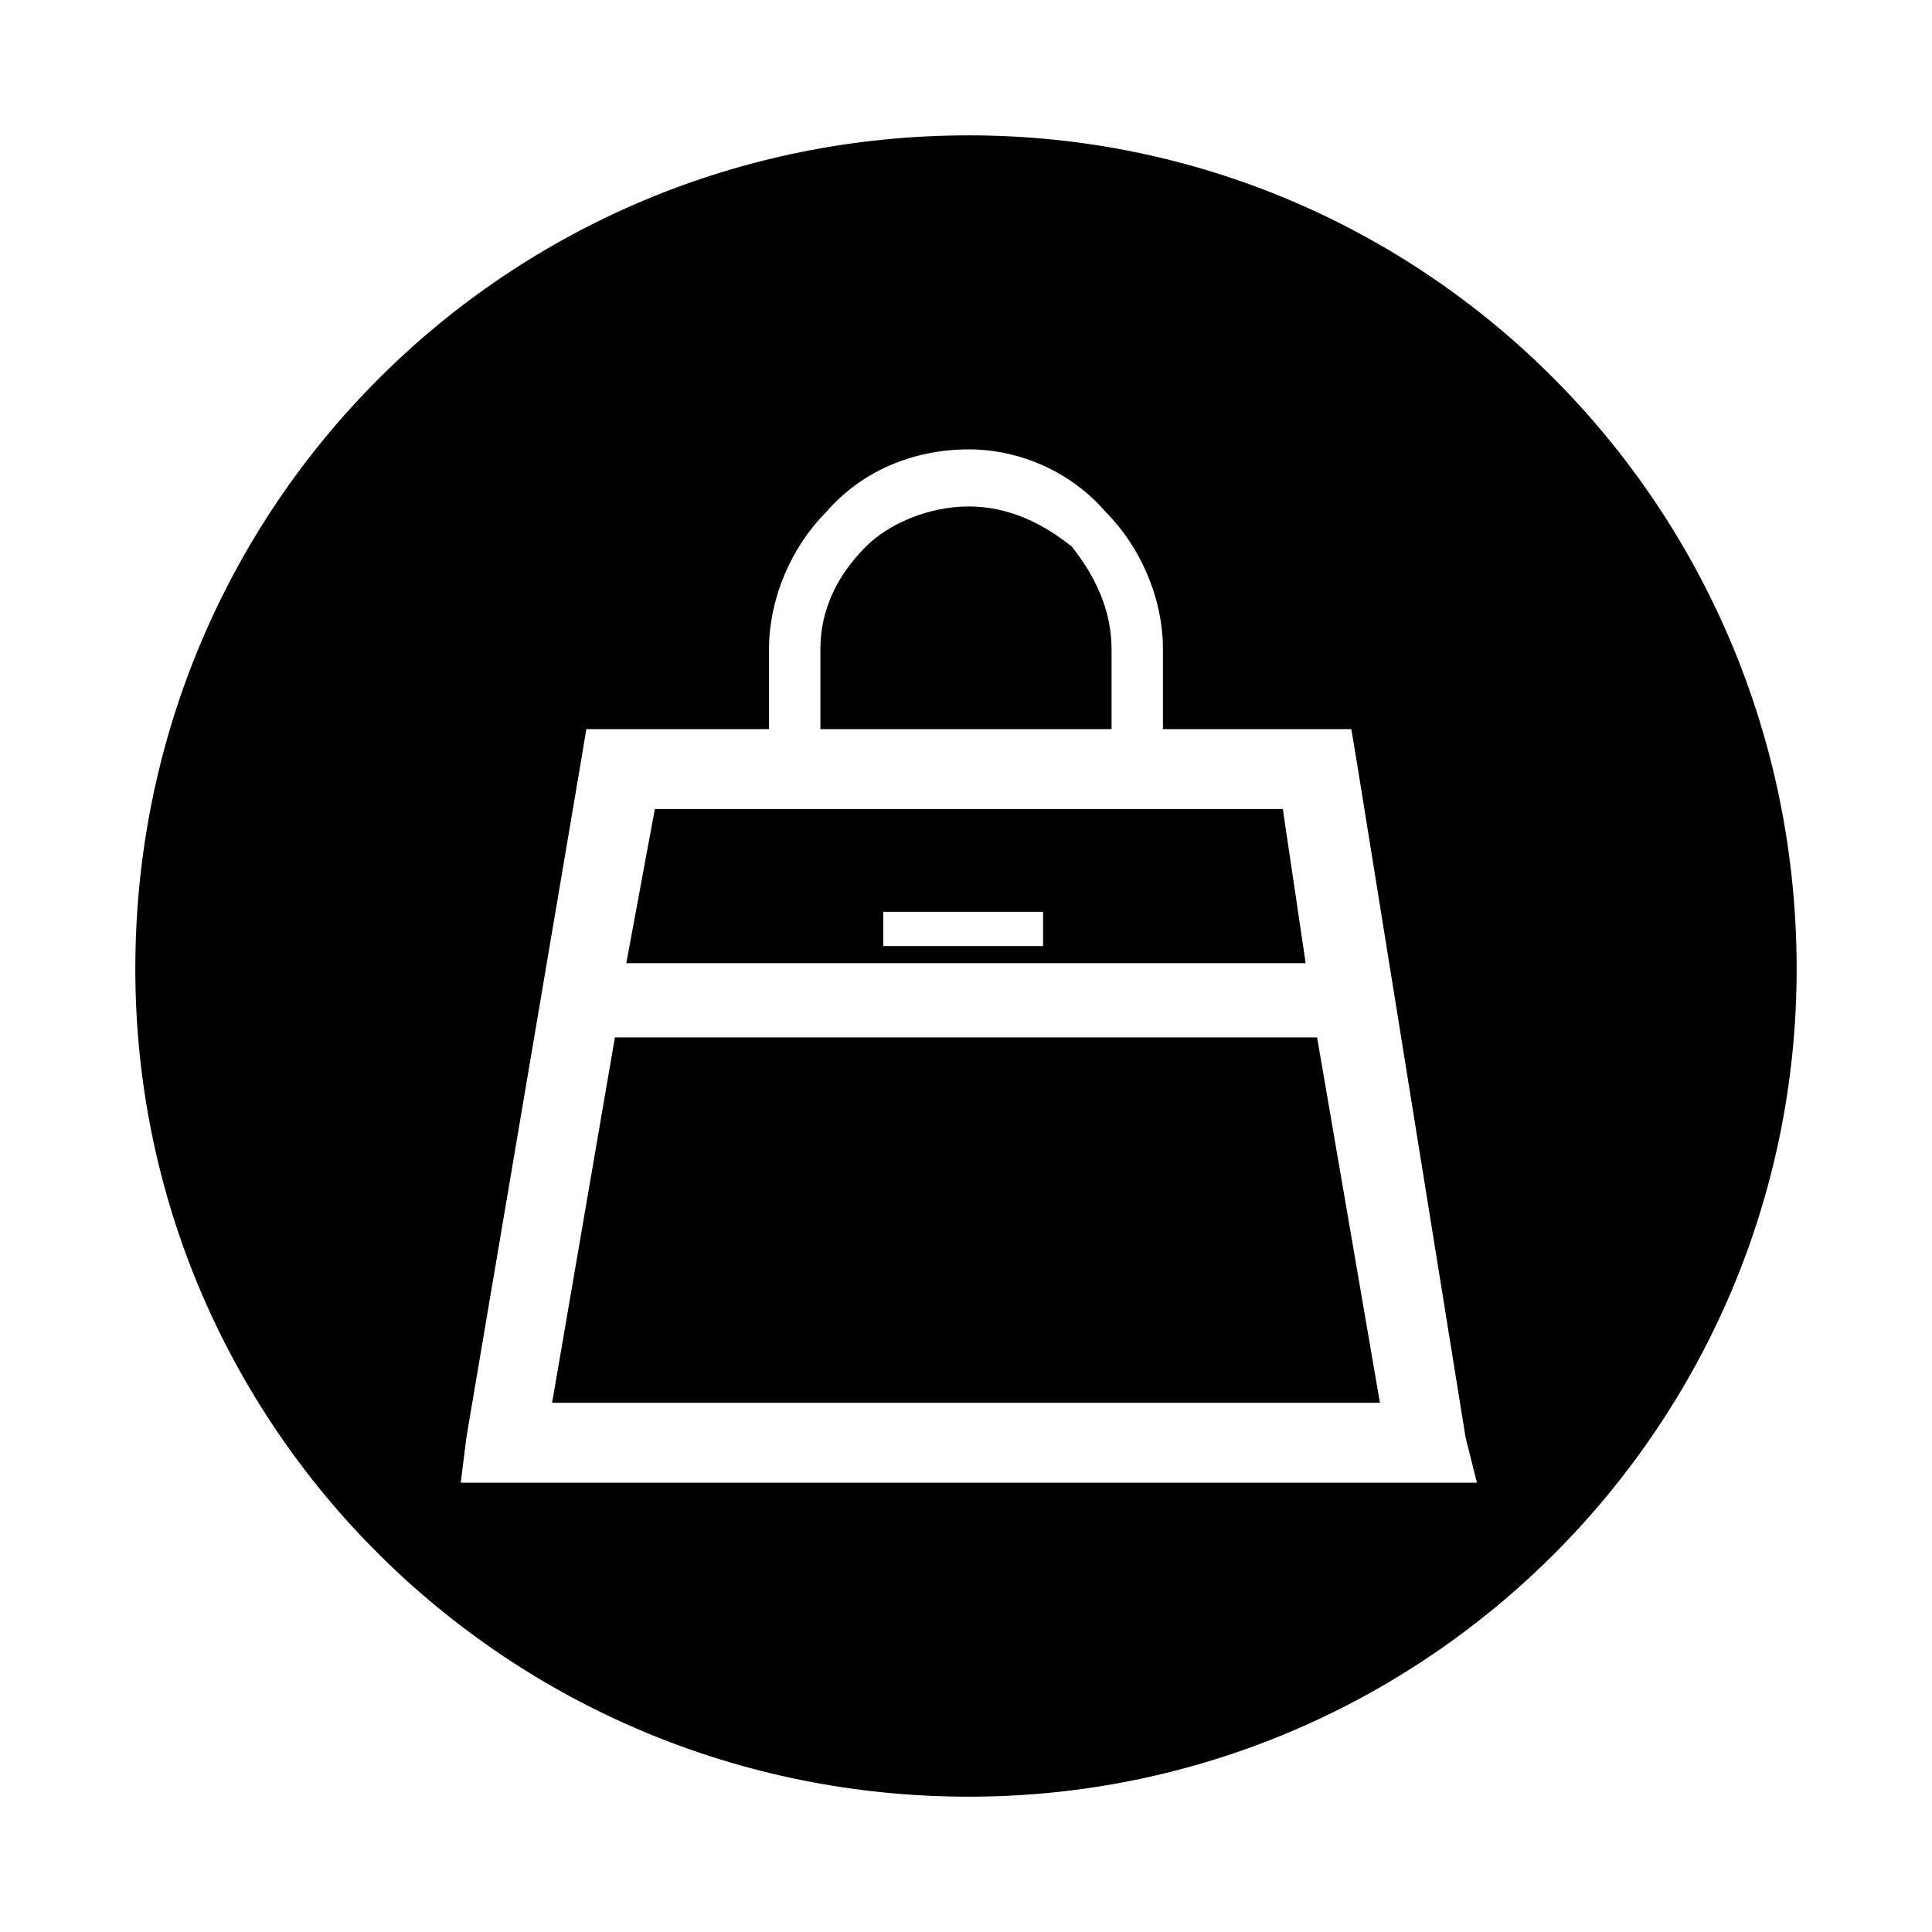<?xml version="1.0" encoding="UTF-8"?>
<!-- Uploaded to: SVG Repo, www.svgrepo.com, Generator: SVG Repo Mixer Tools -->
<svg fill="#000000" width="800px" height="800px" version="1.1" viewBox="144 144 512 512" xmlns="http://www.w3.org/2000/svg">
 <path d="m400.75 179.87c121.04 0 219.38 98.34 219.38 220.89 0 121.04-98.34 219.38-219.38 219.38-122.55 0-220.89-98.34-220.89-219.38 0-122.55 98.34-220.89 220.89-220.89zm-92.289 157.35h39.336v-21.18c0-13.617 6.051-27.234 15.129-36.312 9.078-10.59 22.695-16.641 37.824-16.641 13.617 0 27.234 6.051 36.312 16.641 9.078 9.078 15.129 22.695 15.129 36.312v21.18h49.926l1.512 9.078 28.746 178.53 3.027 12.105h-269.3l1.512-12.105 30.258-178.53 1.512-9.078zm52.953 0h77.16v-21.18c0-10.59-4.539-19.668-10.59-27.234-7.566-6.051-16.641-10.59-27.234-10.59-10.59 0-21.18 4.539-27.234 10.59-7.566 7.566-12.105 16.641-12.105 27.234v21.18zm-51.441 62.031h180.04l-6.051-40.848h-166.42zm183.07 19.668h-186.09l-16.641 96.828h219.38zm-114.98-33.285h42.363v9.078h-42.363z" fill-rule="evenodd"/>
</svg>